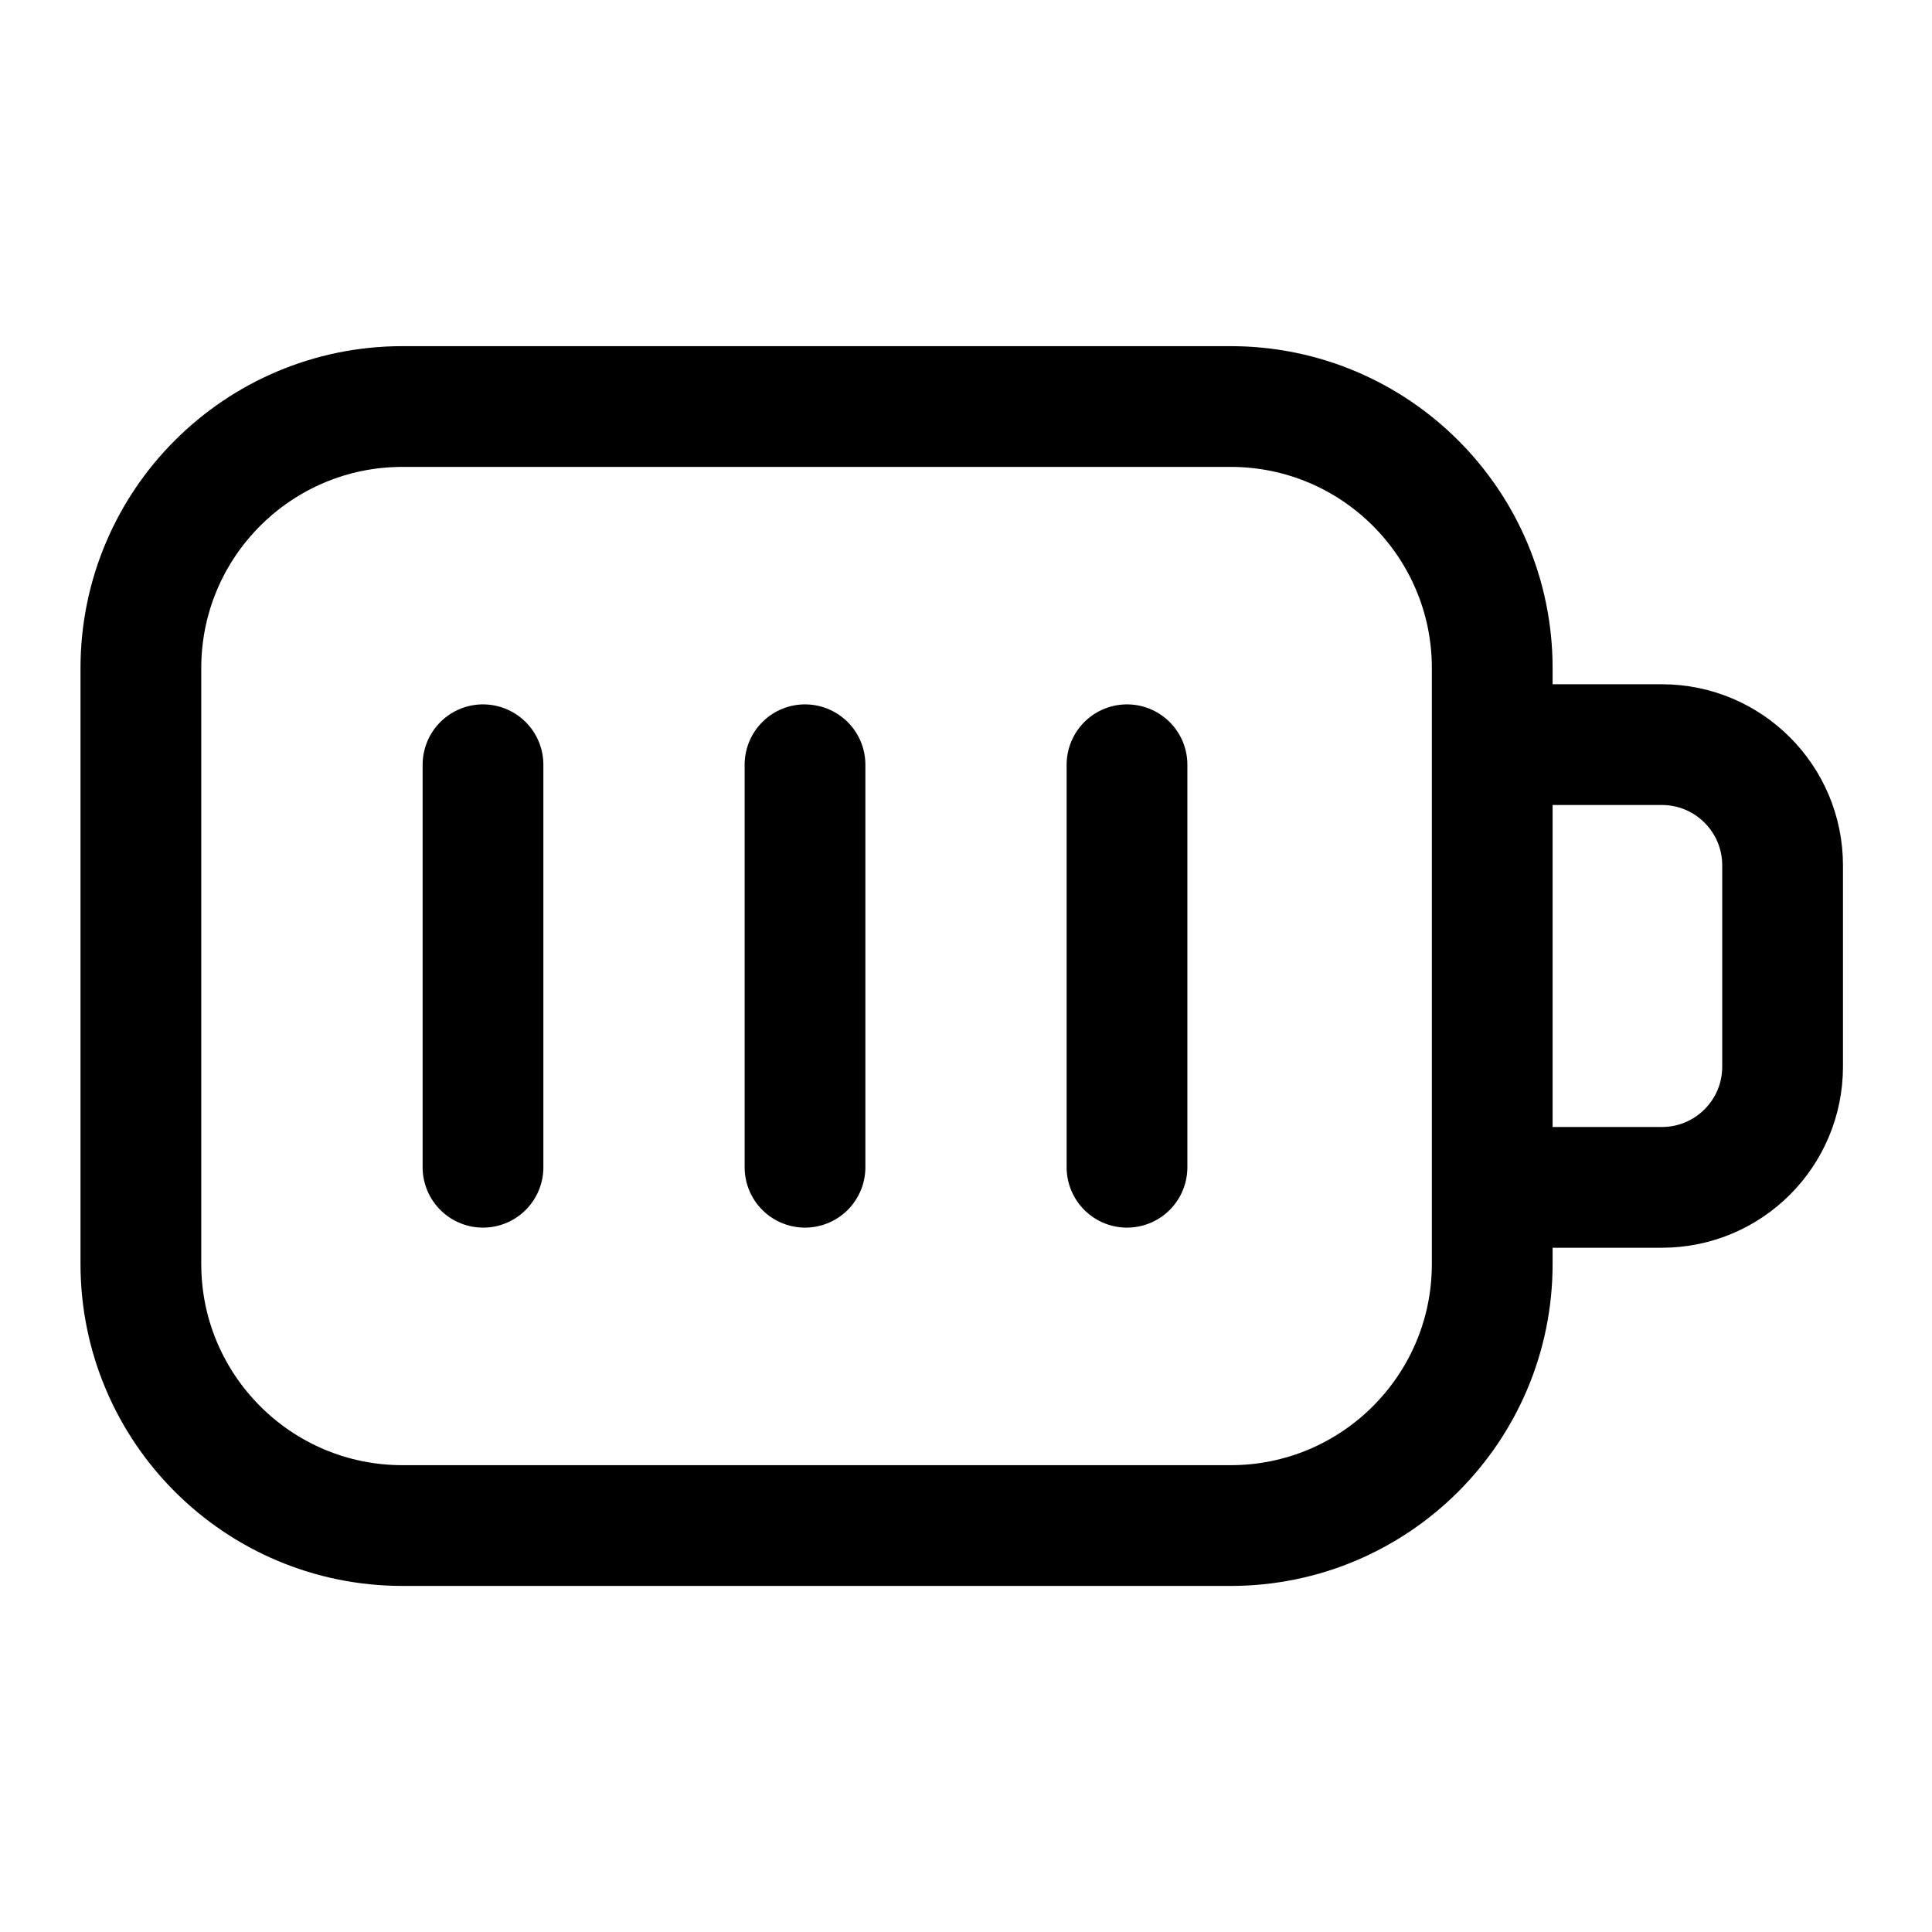 <?xml version="1.0" encoding="utf-8"?>
<!-- Uploaded to: SVG Repo, www.svgrepo.com, Generator: SVG Repo Mixer Tools -->
<svg width="800px" height="800px" viewBox="0 0 24 24" fill="none" xmlns="http://www.w3.org/2000/svg">
<g id="style=linear">
<g id="battery-full">
<path id="vector" d="M18.715 9.25H20.644C21.473 9.25 22.144 9.922 22.144 10.75V13.25C22.144 14.079 21.473 14.75 20.644 14.75H18.715" stroke="#000000" stroke-width="1.5"/>
<path id="vector_2" d="M1.75 8.3C1.75 6.505 3.205 5.05 5 5.05H15.287C17.082 5.05 18.537 6.505 18.537 8.3V15.701C18.537 17.496 17.082 18.951 15.287 18.951H5C3.205 18.951 1.75 17.496 1.75 15.701V8.3Z" stroke="#000000" stroke-width="1.5"/>
<path id="vector_3" d="M6 9.5V14.5" stroke="#000000" stroke-width="1.5" stroke-linecap="round"/>
<path id="vector_4" d="M10 9.5V14.5" stroke="#000000" stroke-width="1.5" stroke-linecap="round"/>
<path id="vector_5" d="M14 9.5V14.5" stroke="#000000" stroke-width="1.5" stroke-linecap="round"/>
</g>
</g>
</svg>